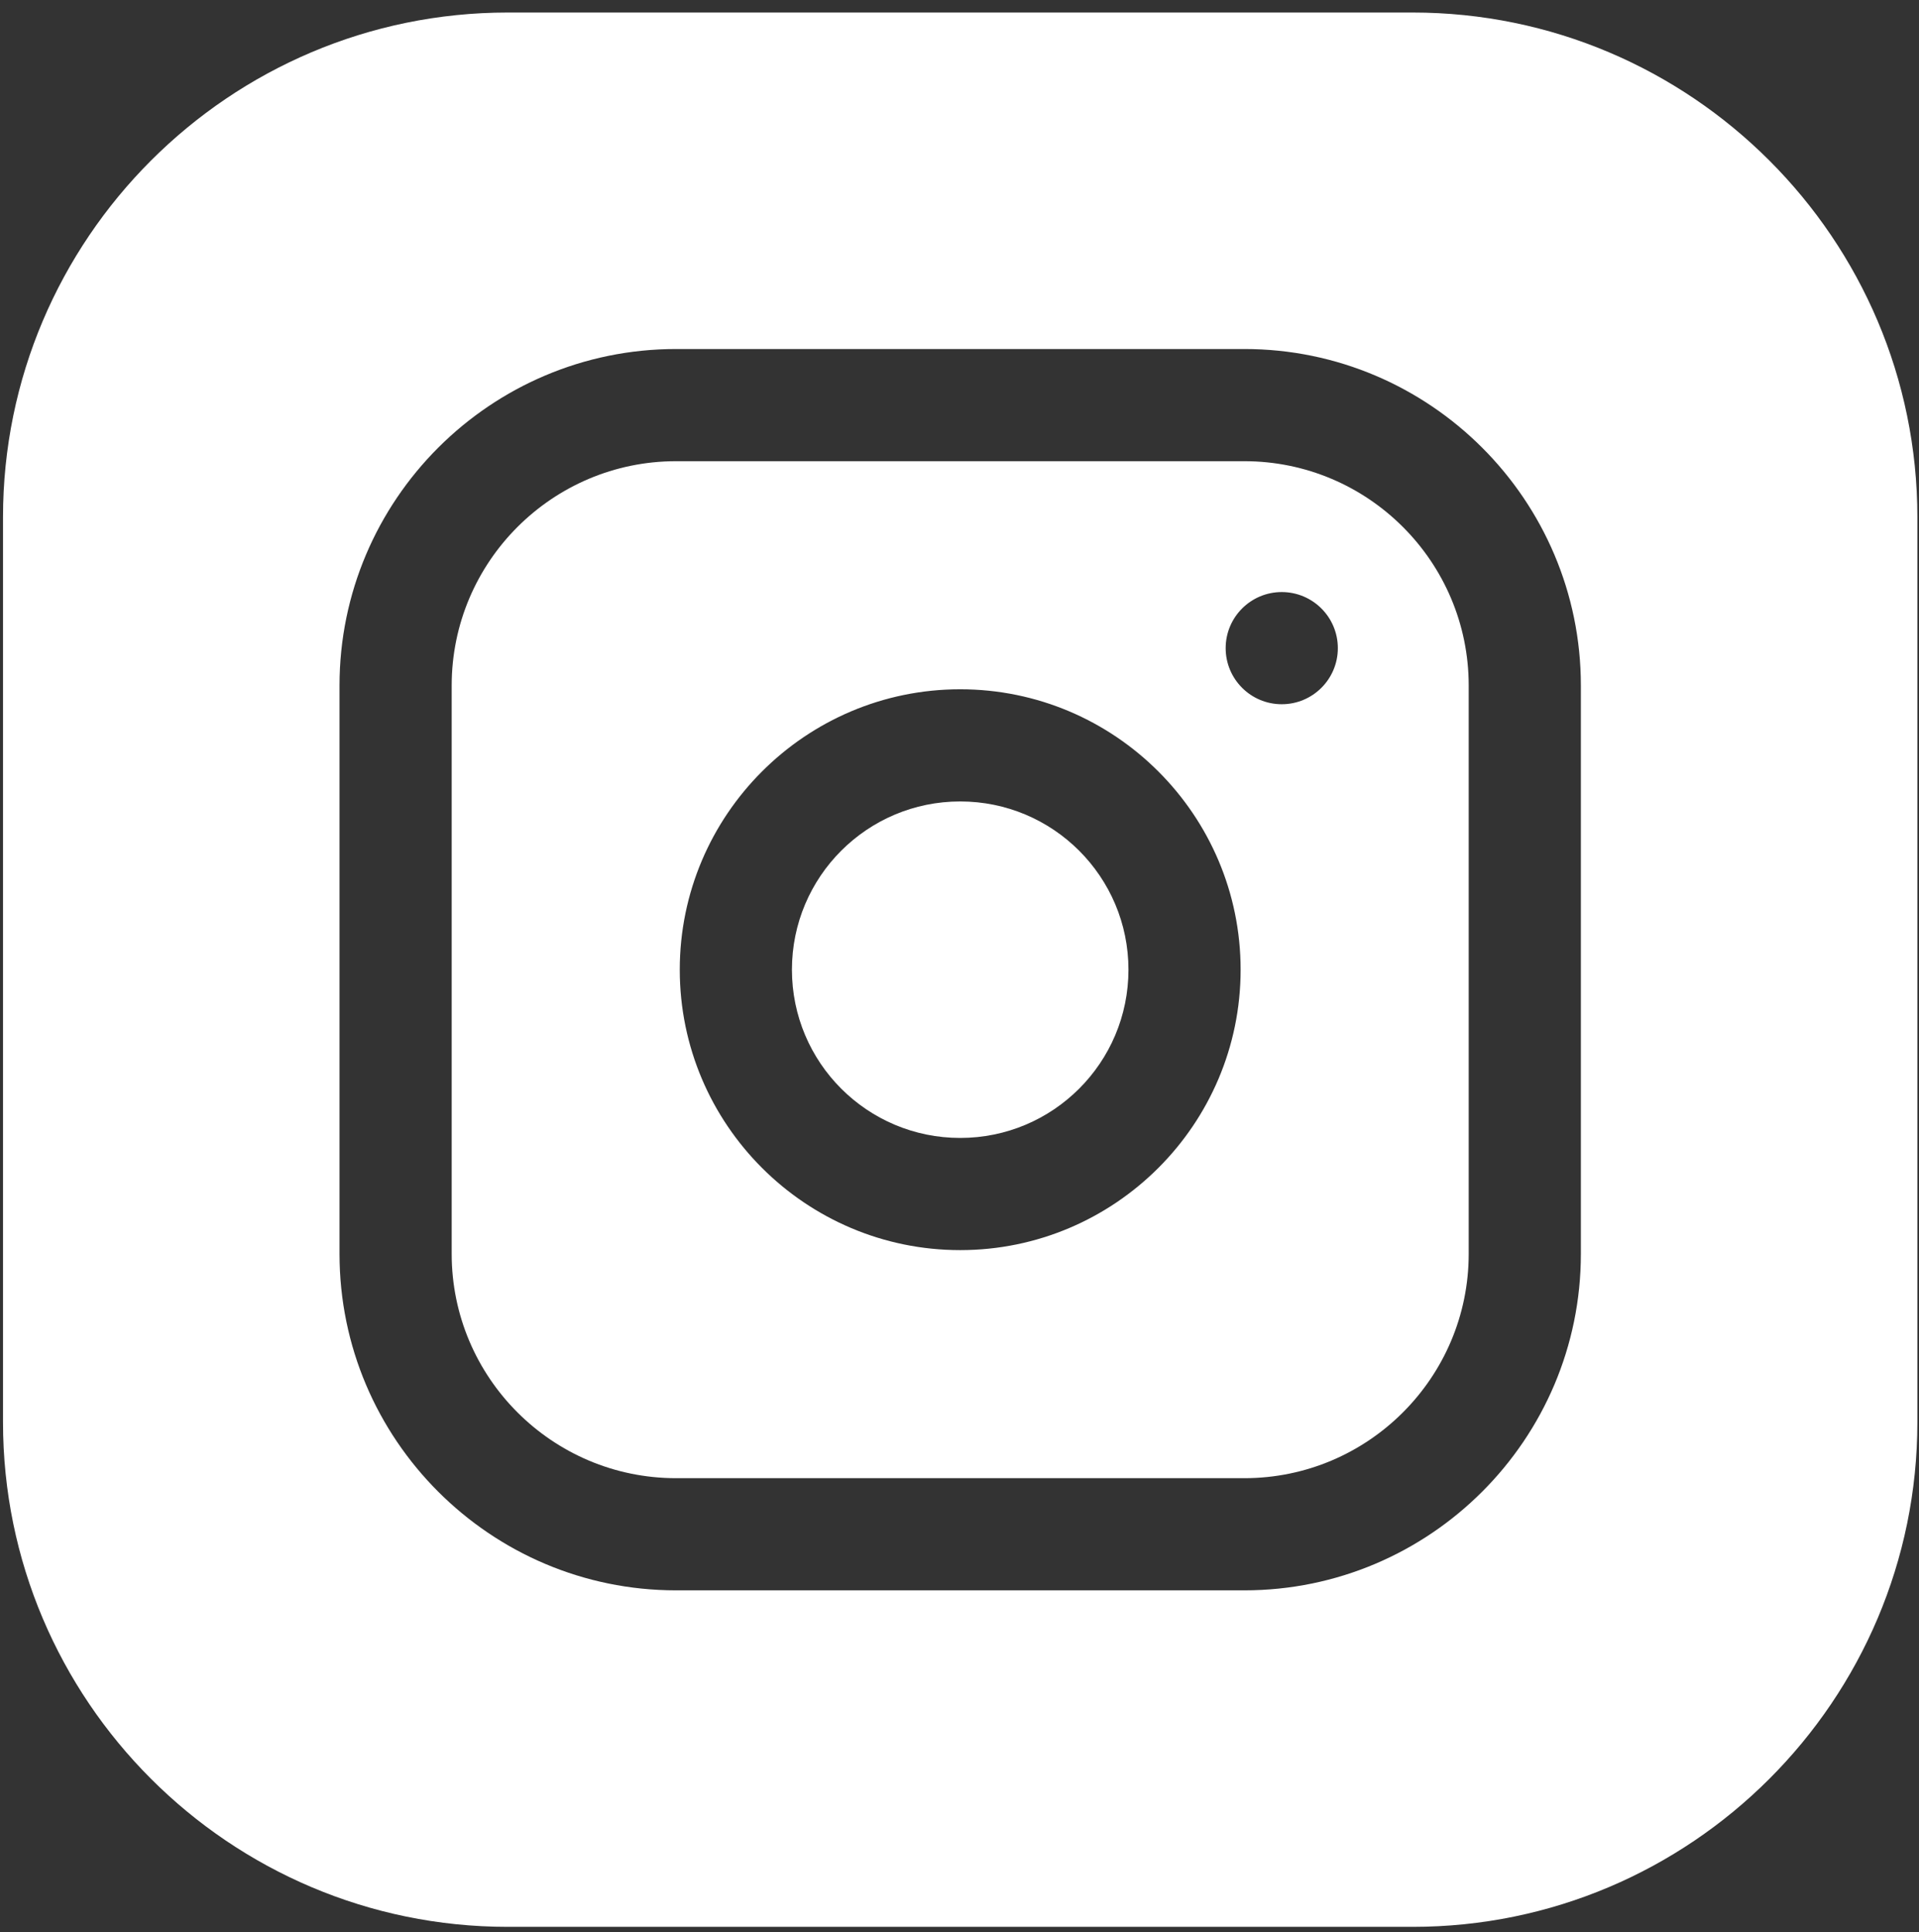 <svg width="144" height="145" viewBox="0 0 144 145" fill="none" xmlns="http://www.w3.org/2000/svg">
<rect x="0" y="0" width="144" height="145" fill="#333333" stroke="none"/>
<path d="M84.678 72.766C84.678 79.739 79.025 85.392 72.052 85.392C65.079 85.392 59.426 79.739 59.426 72.766C59.426 65.794 65.079 60.141 72.052 60.141C79.025 60.141 84.678 65.794 84.678 72.766Z" fill="white"/>
<path d="M93.376 34.609H50.729C41.446 34.609 33.894 42.16 33.894 51.443V94.09C33.894 103.373 41.446 110.924 50.729 110.924H93.376C102.659 110.924 110.21 103.373 110.21 94.09V51.443C110.21 42.16 102.659 34.609 93.376 34.609ZM72.052 93.81C60.449 93.81 51.009 84.37 51.009 72.767C51.009 61.163 60.449 51.724 72.052 51.724C83.655 51.724 93.095 61.163 93.095 72.767C93.095 84.37 83.655 93.81 72.052 93.81ZM96.181 52.846C93.857 52.846 91.973 50.962 91.973 48.638C91.973 46.313 93.857 44.429 96.181 44.429C98.506 44.429 100.39 46.313 100.39 48.638C100.39 50.962 98.506 52.846 96.181 52.846Z" fill="white"/>
<path d="M106.001 0.94H38.103C17.218 0.94 0.226 17.932 0.226 38.817V106.716C0.226 127.601 17.218 144.593 38.103 144.593H106.001C126.886 144.593 143.878 127.601 143.878 106.716V38.817C143.878 17.932 126.886 0.94 106.001 0.94ZM118.627 94.09C118.627 108.013 107.299 119.341 93.376 119.341H50.728C36.805 119.341 25.477 108.013 25.477 94.09V51.443C25.477 37.52 36.805 26.191 50.728 26.191H93.376C107.299 26.191 118.627 37.52 118.627 51.443V94.09Z" fill="white"/>
</svg>
